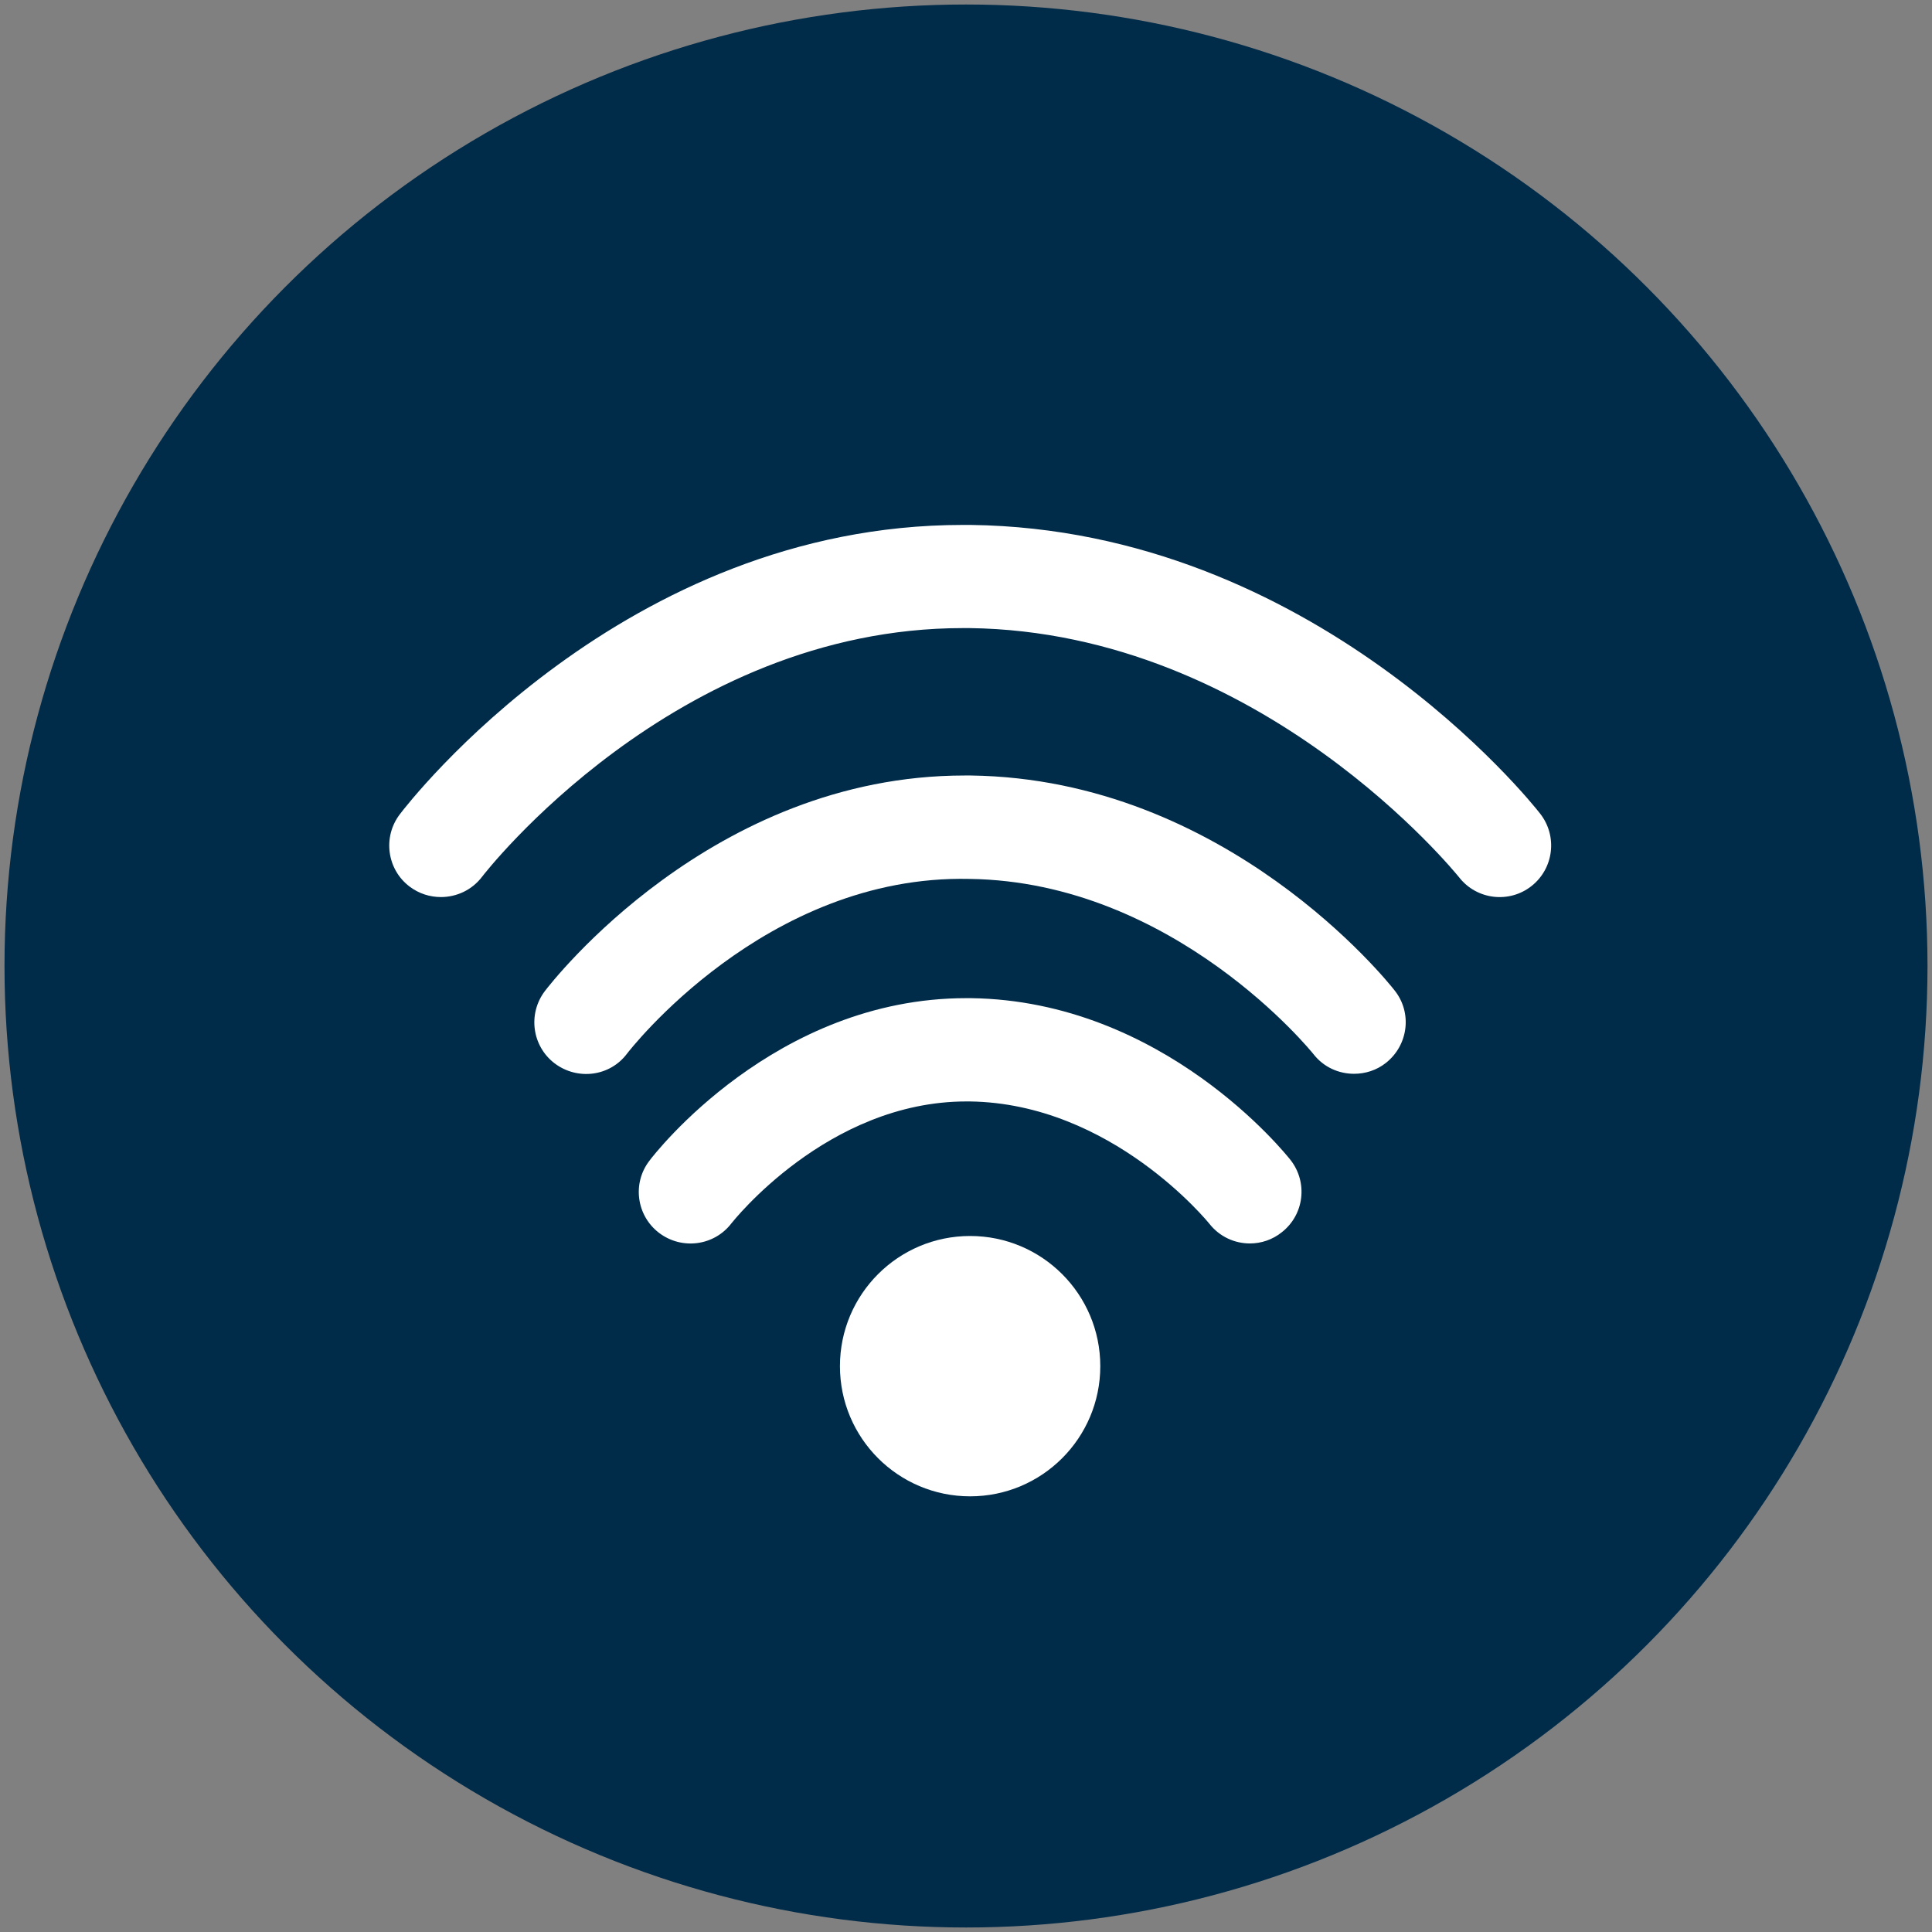 <?xml version="1.0" encoding="utf-8"?>
<!-- Generator: Adobe Illustrator 16.0.0, SVG Export Plug-In . SVG Version: 6.00 Build 0)  -->
<!DOCTYPE svg PUBLIC "-//W3C//DTD SVG 1.1//EN" "http://www.w3.org/Graphics/SVG/1.1/DTD/svg11.dtd">
<svg version="1.1" id="Ebene_1" xmlns="http://www.w3.org/2000/svg" xmlns:xlink="http://www.w3.org/1999/xlink" x="0px" y="0px"
	 width="15.02px" height="15.02px" viewBox="0 0 15.02 15.02" enable-background="new 0 0 15.02 15.02" xml:space="preserve">
<rect x="0" y="0" width="15.02" height="15.02" fill="#808080" stroke="none"/>
<g>
	<circle fill="#002B49" cx="7.51" cy="7.51" r="7.475"/>
	<g>
		<path fill="#FFFFFF" d="M11.974,6.326c-0.07-0.091-1.763-2.21-4.426-2.245c-0.021,0-0.042,0-0.064,0
			c-2.636,0-4.306,2.157-4.376,2.25c-0.134,0.176-0.1,0.429,0.077,0.562c0.073,0.055,0.158,0.081,0.243,0.081
			c0.121,0,0.241-0.054,0.32-0.158c0.015-0.02,1.494-1.933,3.738-1.933c0.017,0,0.035,0,0.052,0c2.272,0.03,3.79,1.919,3.806,1.938
			c0.137,0.175,0.39,0.204,0.563,0.067S12.11,6.5,11.974,6.326z"/>
		<path fill="#FFFFFF" d="M7.548,6.029c-0.017,0-0.033,0-0.049,0c-1.967,0-3.21,1.607-3.263,1.676
			c-0.134,0.177-0.1,0.428,0.076,0.562C4.49,8.401,4.742,8.369,4.875,8.191c0.011-0.014,1.072-1.394,2.662-1.358
			c1.593,0.021,2.665,1.35,2.675,1.363c0.079,0.101,0.196,0.152,0.315,0.152c0.087,0,0.175-0.027,0.248-0.085
			c0.174-0.138,0.205-0.389,0.068-0.562C10.791,7.634,9.533,6.056,7.548,6.029z"/>
		<path fill="#FFFFFF" d="M7.548,7.76c-0.012,0-0.023,0-0.036,0c-1.487,0-2.425,1.212-2.464,1.265
			C4.914,9.2,4.948,9.451,5.124,9.585c0.177,0.134,0.428,0.101,0.562-0.074C5.694,9.502,6.43,8.563,7.513,8.563
			c0.008,0,0.017,0,0.025,0c1.106,0.014,1.857,0.942,1.865,0.952c0.079,0.1,0.196,0.152,0.314,0.152
			c0.088,0,0.176-0.029,0.248-0.087c0.175-0.137,0.204-0.388,0.068-0.562C9.994,8.969,9.045,7.78,7.548,7.76z"/>
		<circle fill="#FFFFFF" cx="7.542" cy="10.621" r="1.012"/>
	</g>
</g>
</svg>
